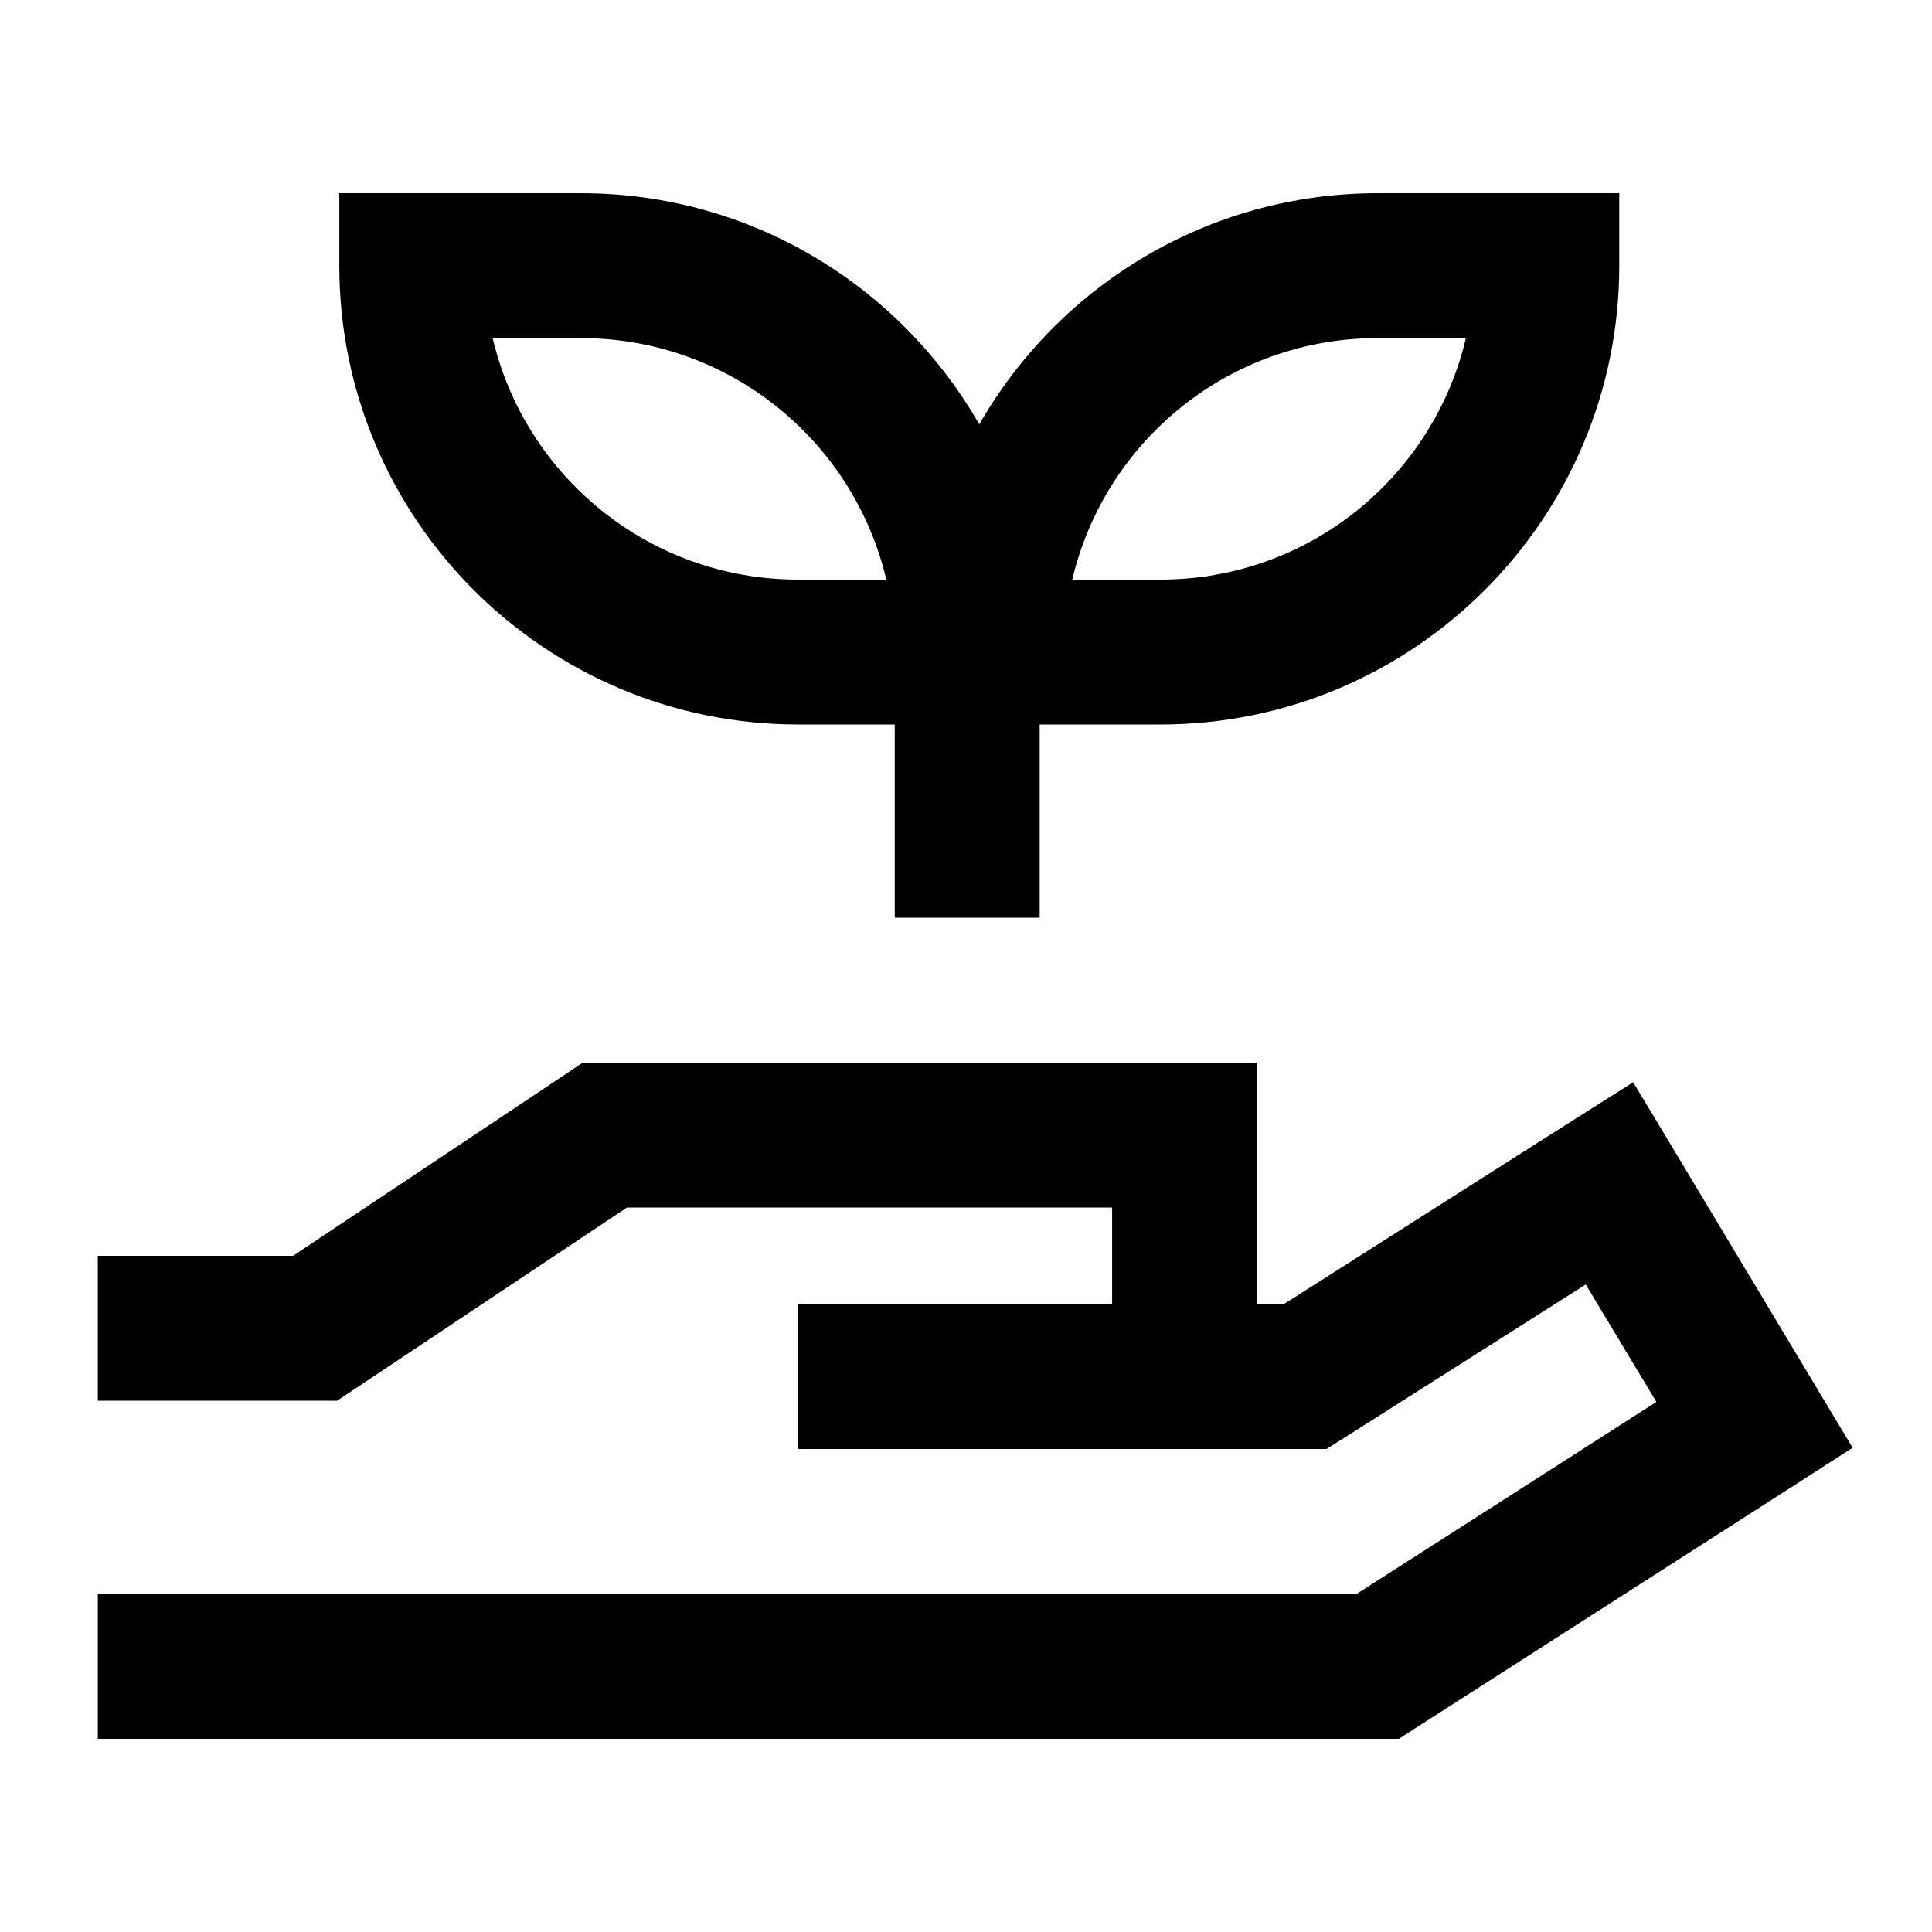 <svg xmlns="http://www.w3.org/2000/svg" viewBox="0 0 640 640"><!--! Font Awesome Pro 7.1.0 by @fontawesome - https://fontawesome.com License - https://fontawesome.com/license (Commercial License) Copyright 2025 Fonticons, Inc. --><path fill="currentColor" d="M136.4 64L112.4 64L112.4 88C112.4 171.9 180.5 240 264.4 240L296.4 240L296.4 304L344.4 304L344.4 240L384.4 240C468.3 240 536.4 171.9 536.4 88L536.4 64L456.4 64C399.9 64 350.6 94.8 324.4 140.6C298.2 94.8 248.9 64 192.4 64L136.4 64zM264.4 192C215.2 192 174 157.9 163.2 112L192.4 112C241.6 112 282.8 146.1 293.6 192L264.4 192zM200.4 352L193.1 352L187.1 356L97.1 416L32.4 416L32.4 464L111.7 464L117.7 460L207.7 400L368.4 400L368.4 432L264.4 432L264.4 480L439.4 480L445.3 476.3L525.3 425.5L548.7 464.4L449.4 528L32.4 528L32.4 576L463.4 576L469.3 572.2L594.1 492.2L613.7 479.6C611.7 476.3 591.7 442.9 553.7 379.6L541 358.5C539.5 359.4 500.9 383.9 425.3 432L416.3 432L416.3 352L200.3 352zM384.4 192L355.2 192C366 146.1 407.2 112 456.4 112L485.6 112C474.8 157.9 433.6 192 384.4 192z"/></svg>